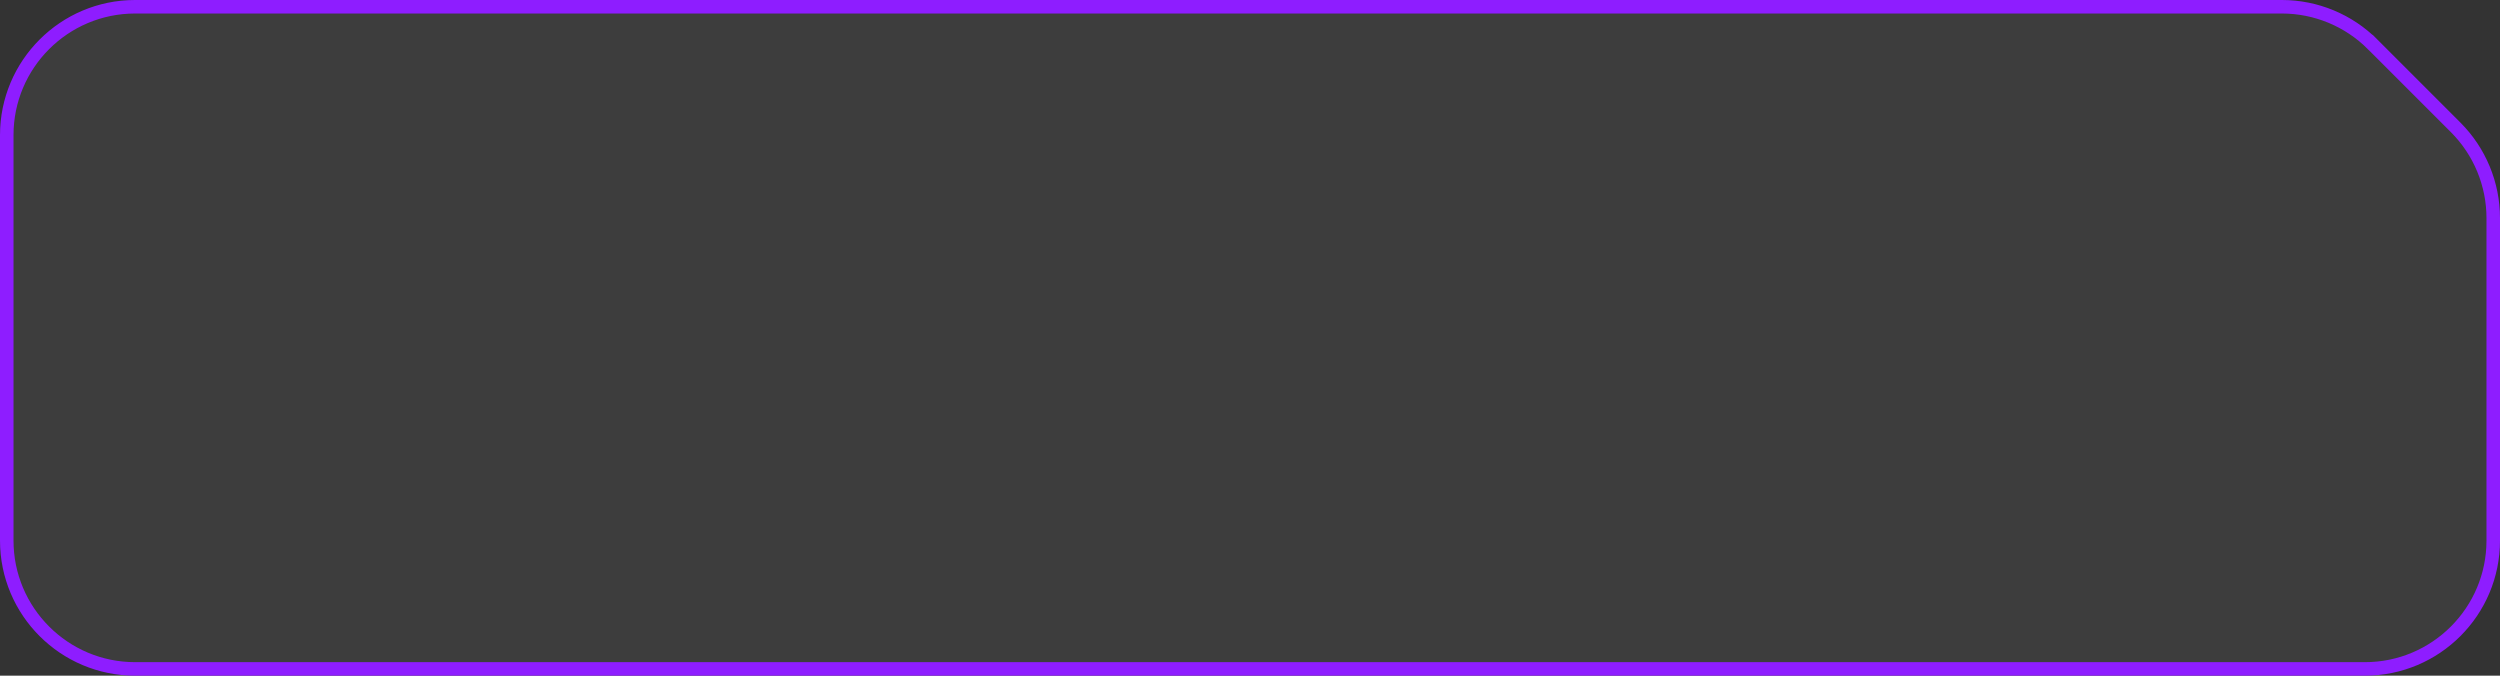 <svg xmlns="http://www.w3.org/2000/svg" class="responsive-svg" viewBox="0 0 185 50" preserveAspectRatio="xMidYMid meet" fill="none">
<rect x="0" y="0" width="185" height="50" fill="#333333" stroke="none"/>
<path d="M0.5 10C0.5 4.753 4.753 0.5 10 0.5H168.858C171.377 0.5 173.794 1.501 175.575 3.282L175.929 2.929L175.575 3.282L181.718 9.425C183.499 11.206 184.5 13.623 184.5 16.142V40C184.5 45.247 180.247 49.5 175 49.5H10C4.753 49.5 0.5 45.247 0.5 40V10Z" fill="white" fill-opacity="0.05" stroke="#8E1DFF"/>
</svg>